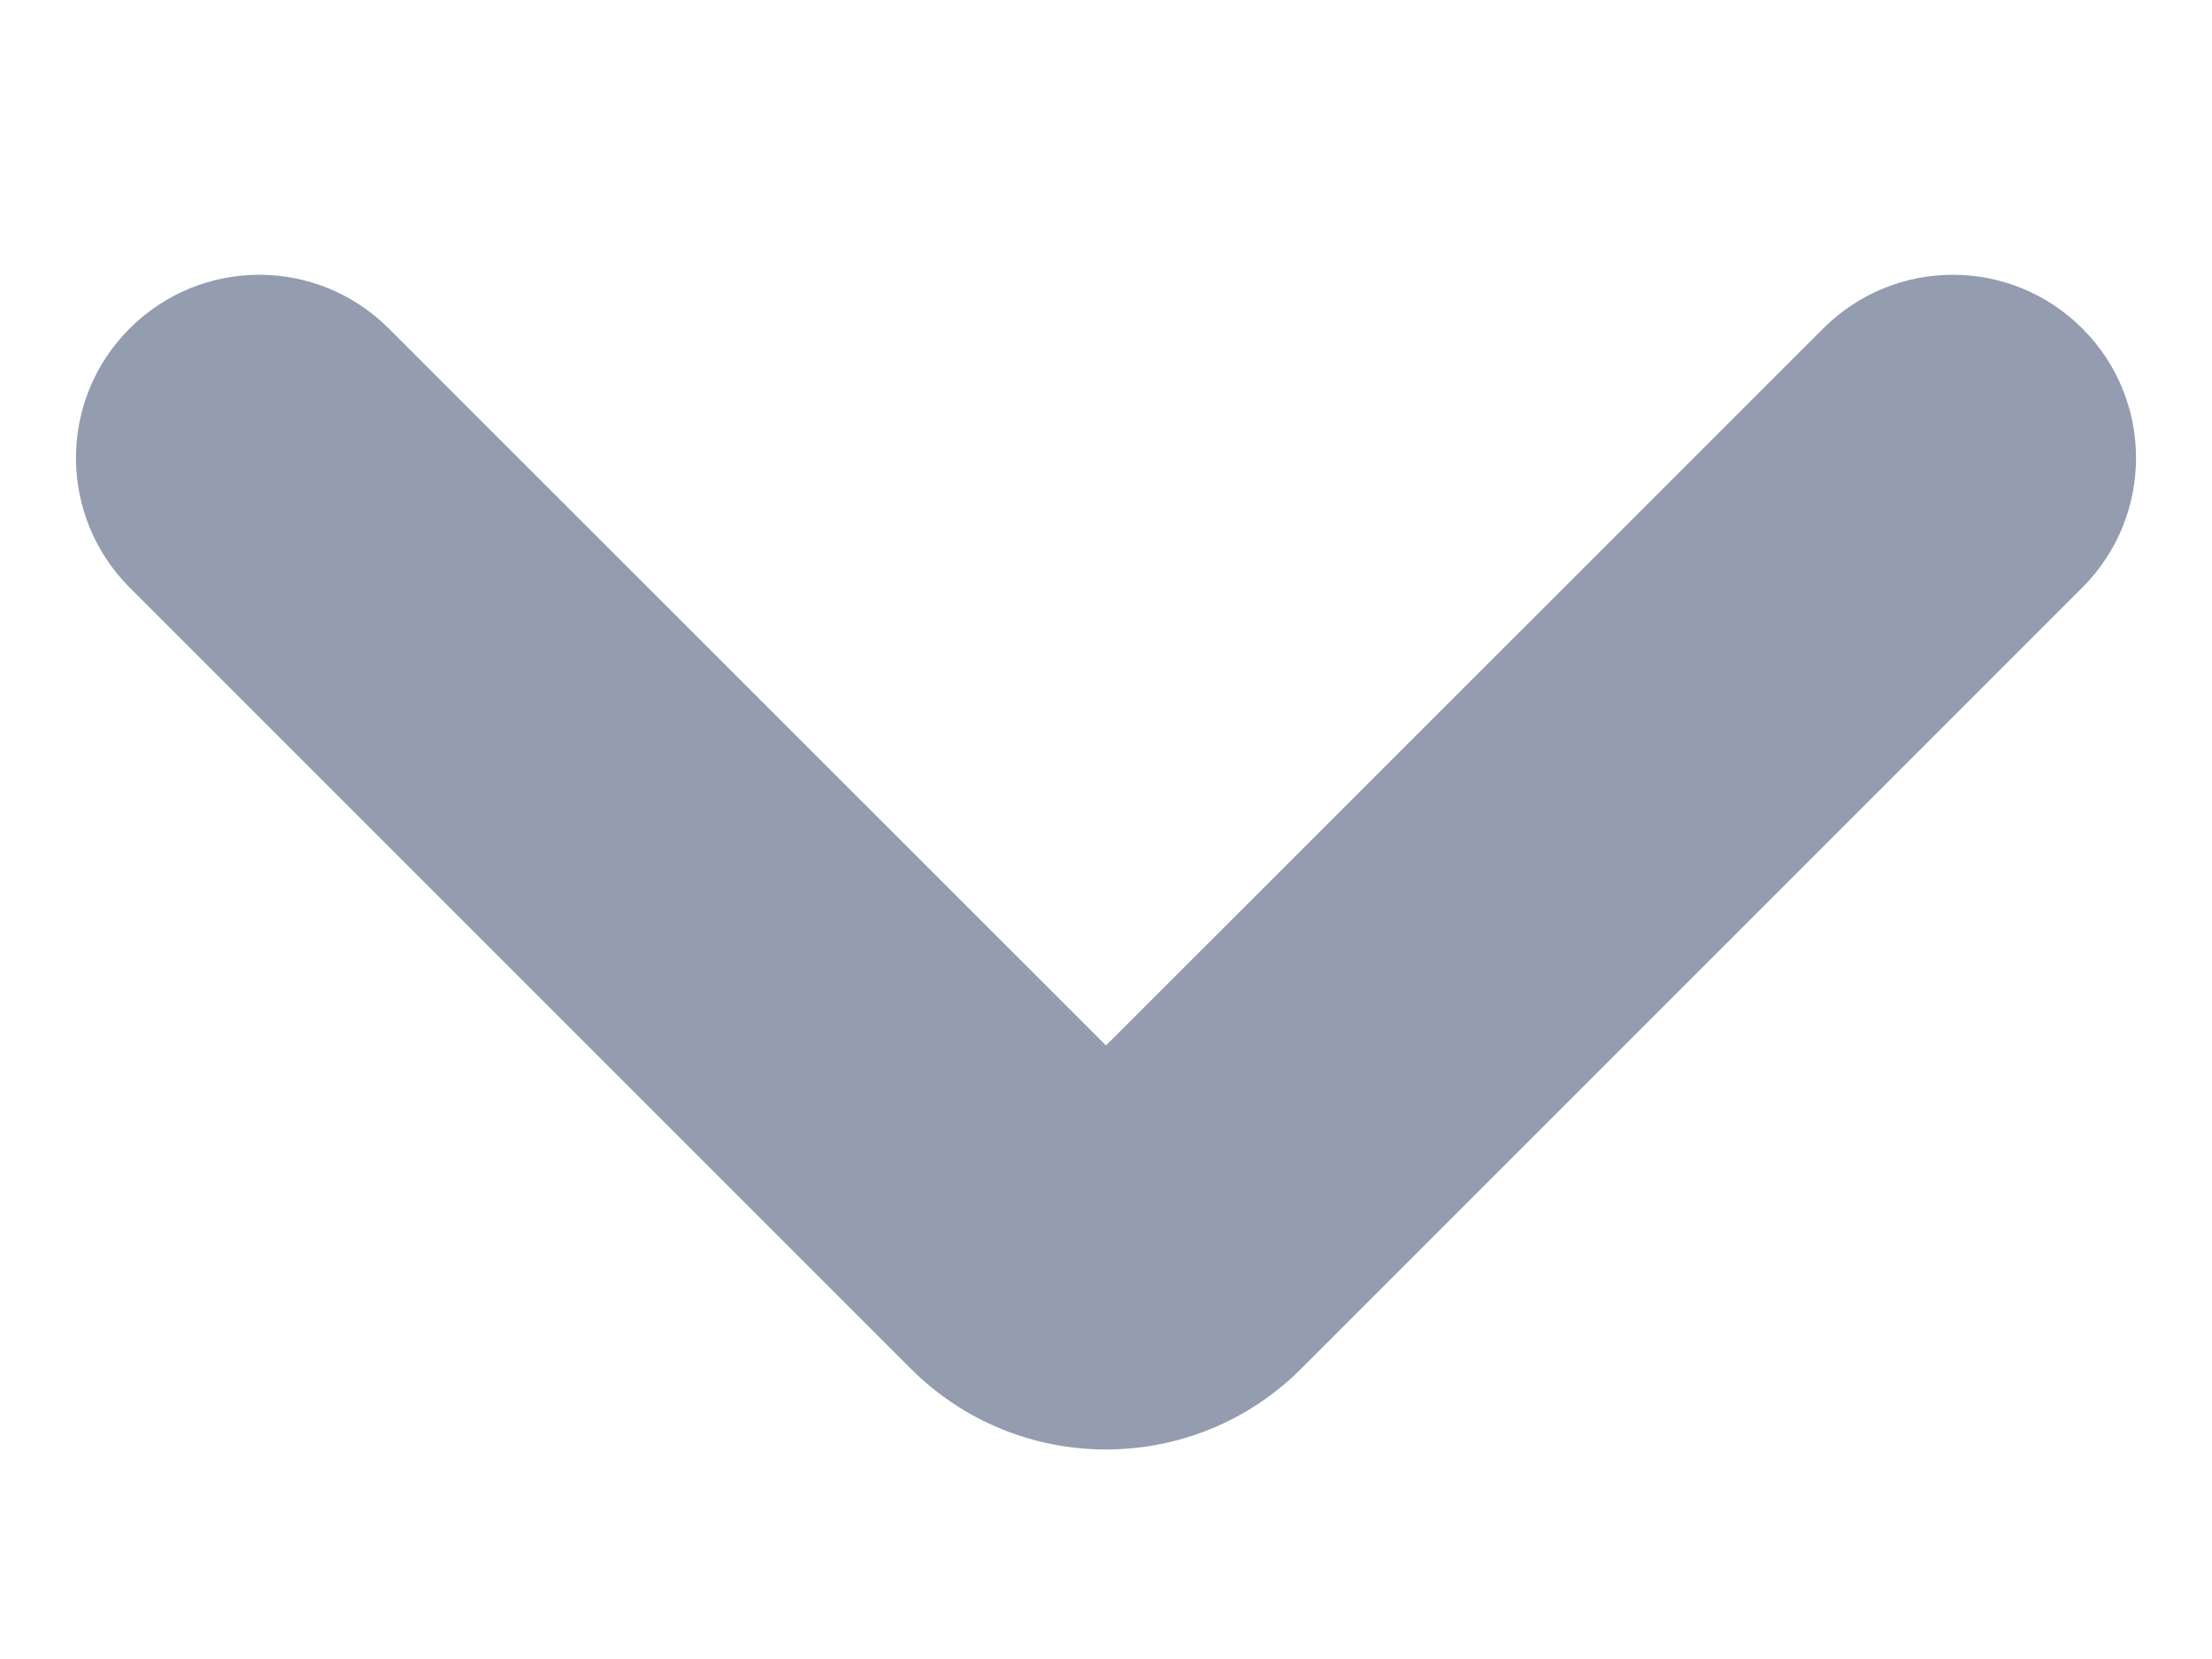 <svg width="8" height="6" viewBox="0 0 8 6" fill="none" xmlns="http://www.w3.org/2000/svg">
<path d="M7.531 1.188C7.79 1.446 7.79 1.866 7.531 2.125L4.707 4.949C4.317 5.34 3.683 5.34 3.293 4.949L0.469 2.125C0.21 1.866 0.21 1.446 0.469 1.188C0.728 0.929 1.147 0.929 1.406 1.188L4 3.781L6.594 1.188C6.853 0.929 7.272 0.929 7.531 1.188Z" fill="#949CAF"/>
</svg>
